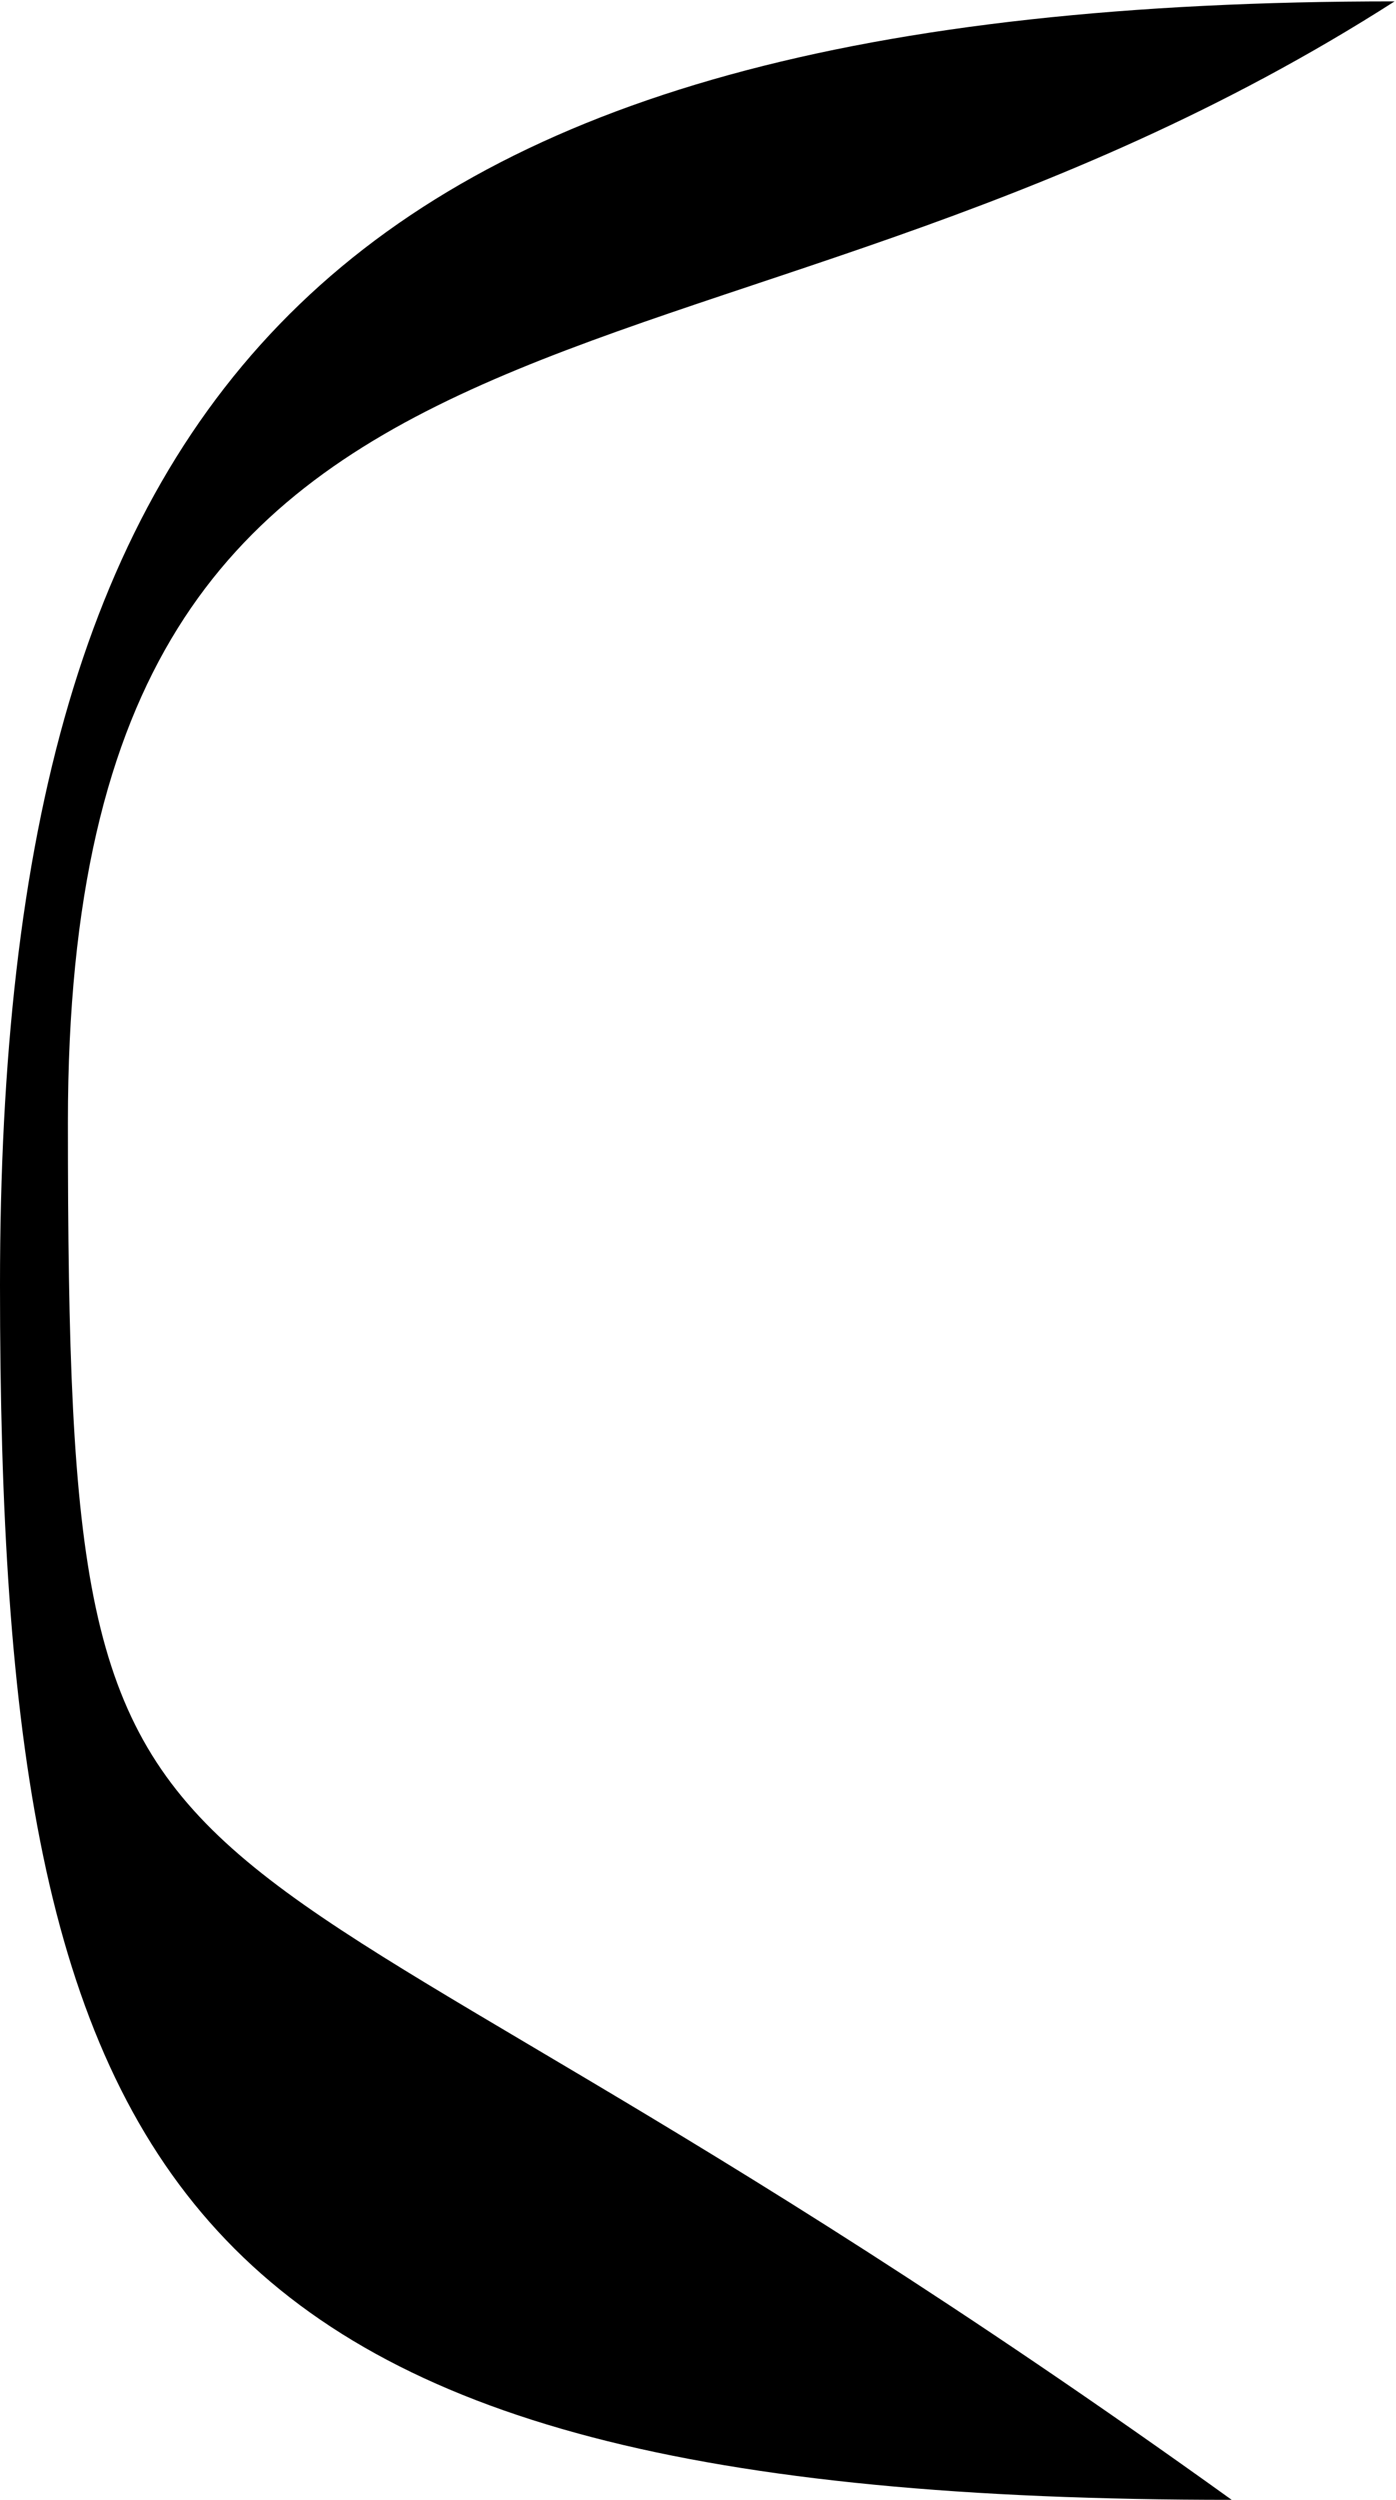 <?xml version="1.0" encoding="UTF-8"?> <svg xmlns="http://www.w3.org/2000/svg" width="514" height="920" viewBox="0 0 514 920" fill="none"> <path d="M25 413C25 745.475 50.5 630.5 453.5 920C62.758 920 0 805.475 0 473C0 140.525 122.759 0.5 513.5 0.5C258 164 25 80.525 25 413Z" fill="black"></path> </svg> 
